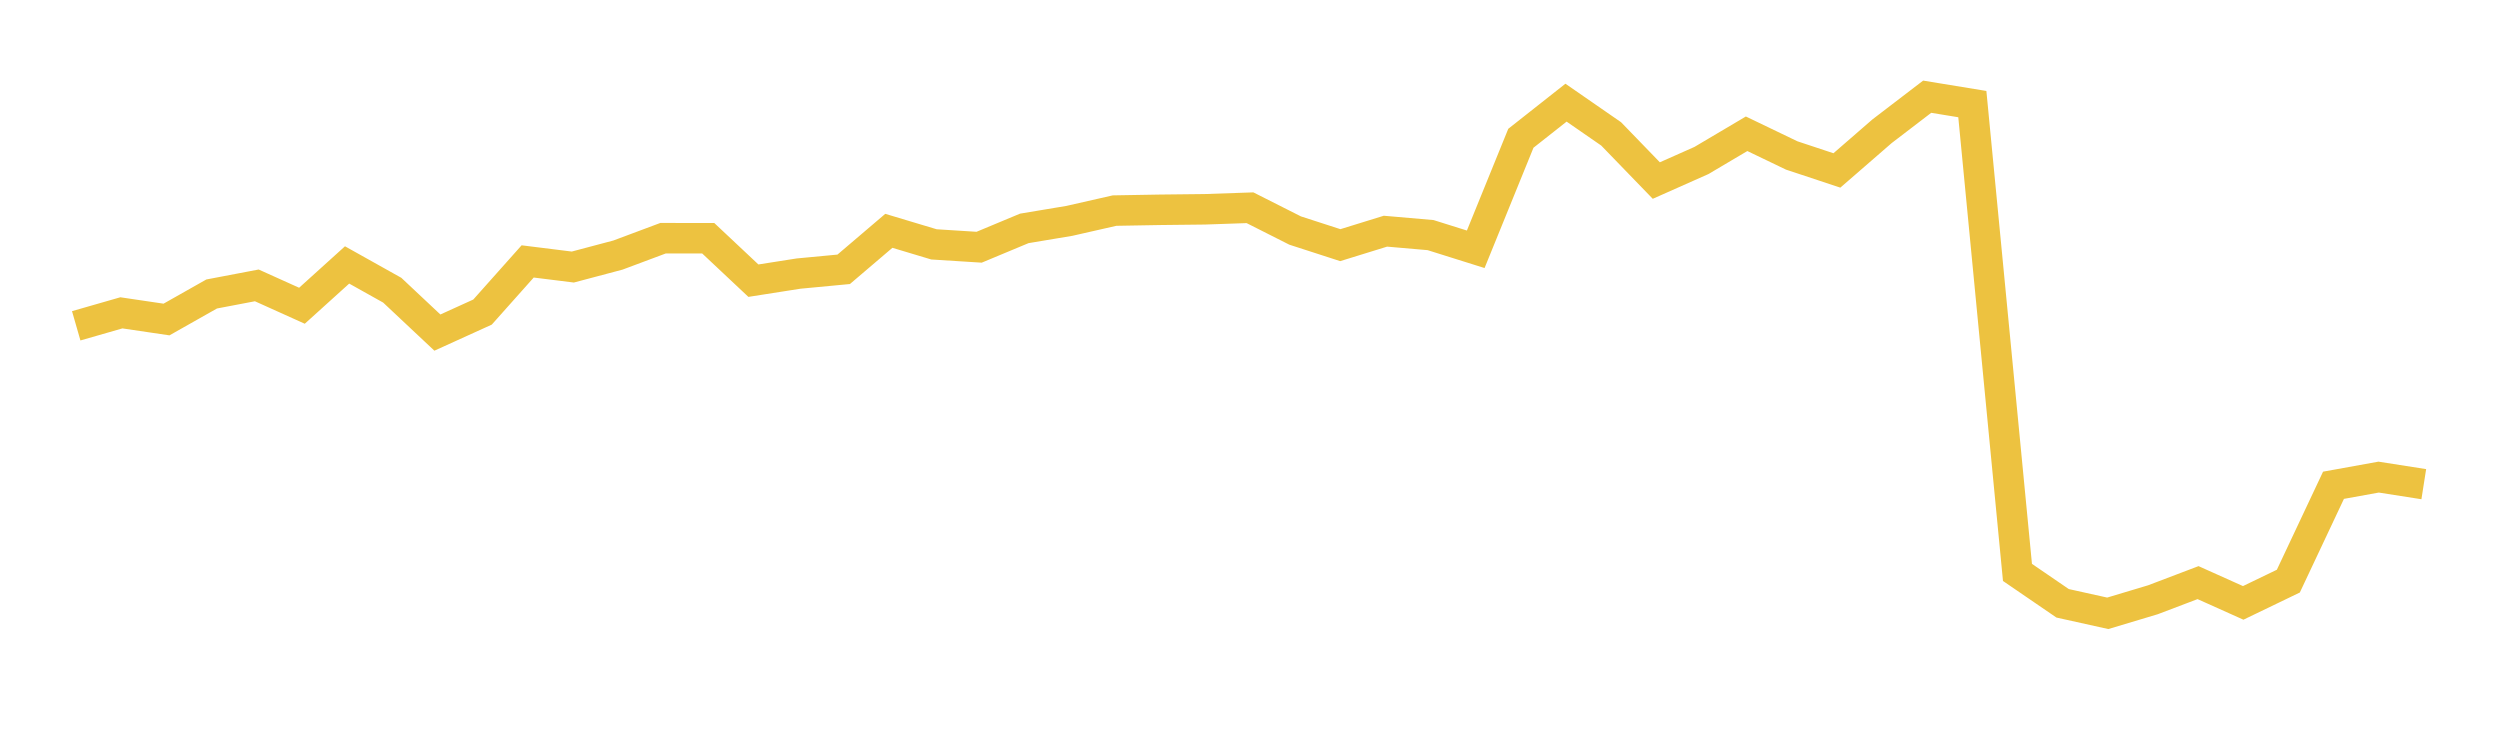 <svg width="164" height="48" xmlns="http://www.w3.org/2000/svg" xmlns:xlink="http://www.w3.org/1999/xlink"><path fill="none" stroke="rgb(237,194,64)" stroke-width="2" d="M5,21.373L7.962,20.522L10.923,20.96L13.885,19.285L16.846,18.721L19.808,20.057L22.769,17.38L25.731,19.037L28.692,21.818L31.654,20.472L34.615,17.149L37.577,17.518L40.538,16.732L43.5,15.625L46.462,15.63L49.423,18.412L52.385,17.947L55.346,17.667L58.308,15.142L61.269,16.031L64.231,16.218L67.192,14.983L70.154,14.488L73.115,13.815L76.077,13.763L79.038,13.73L82,13.628L84.962,15.124L87.923,16.082L90.885,15.166L93.846,15.423L96.808,16.353L99.769,9.071L102.731,6.735L105.692,8.784L108.654,11.844L111.615,10.528L114.577,8.775L117.538,10.199L120.5,11.181L123.462,8.61L126.423,6.344L129.385,6.829L132.346,37.55L135.308,39.577L138.269,40.233L141.231,39.345L144.192,38.22L147.154,39.55L150.115,38.122L153.077,31.834L156.038,31.298L159,31.762"></path></svg>